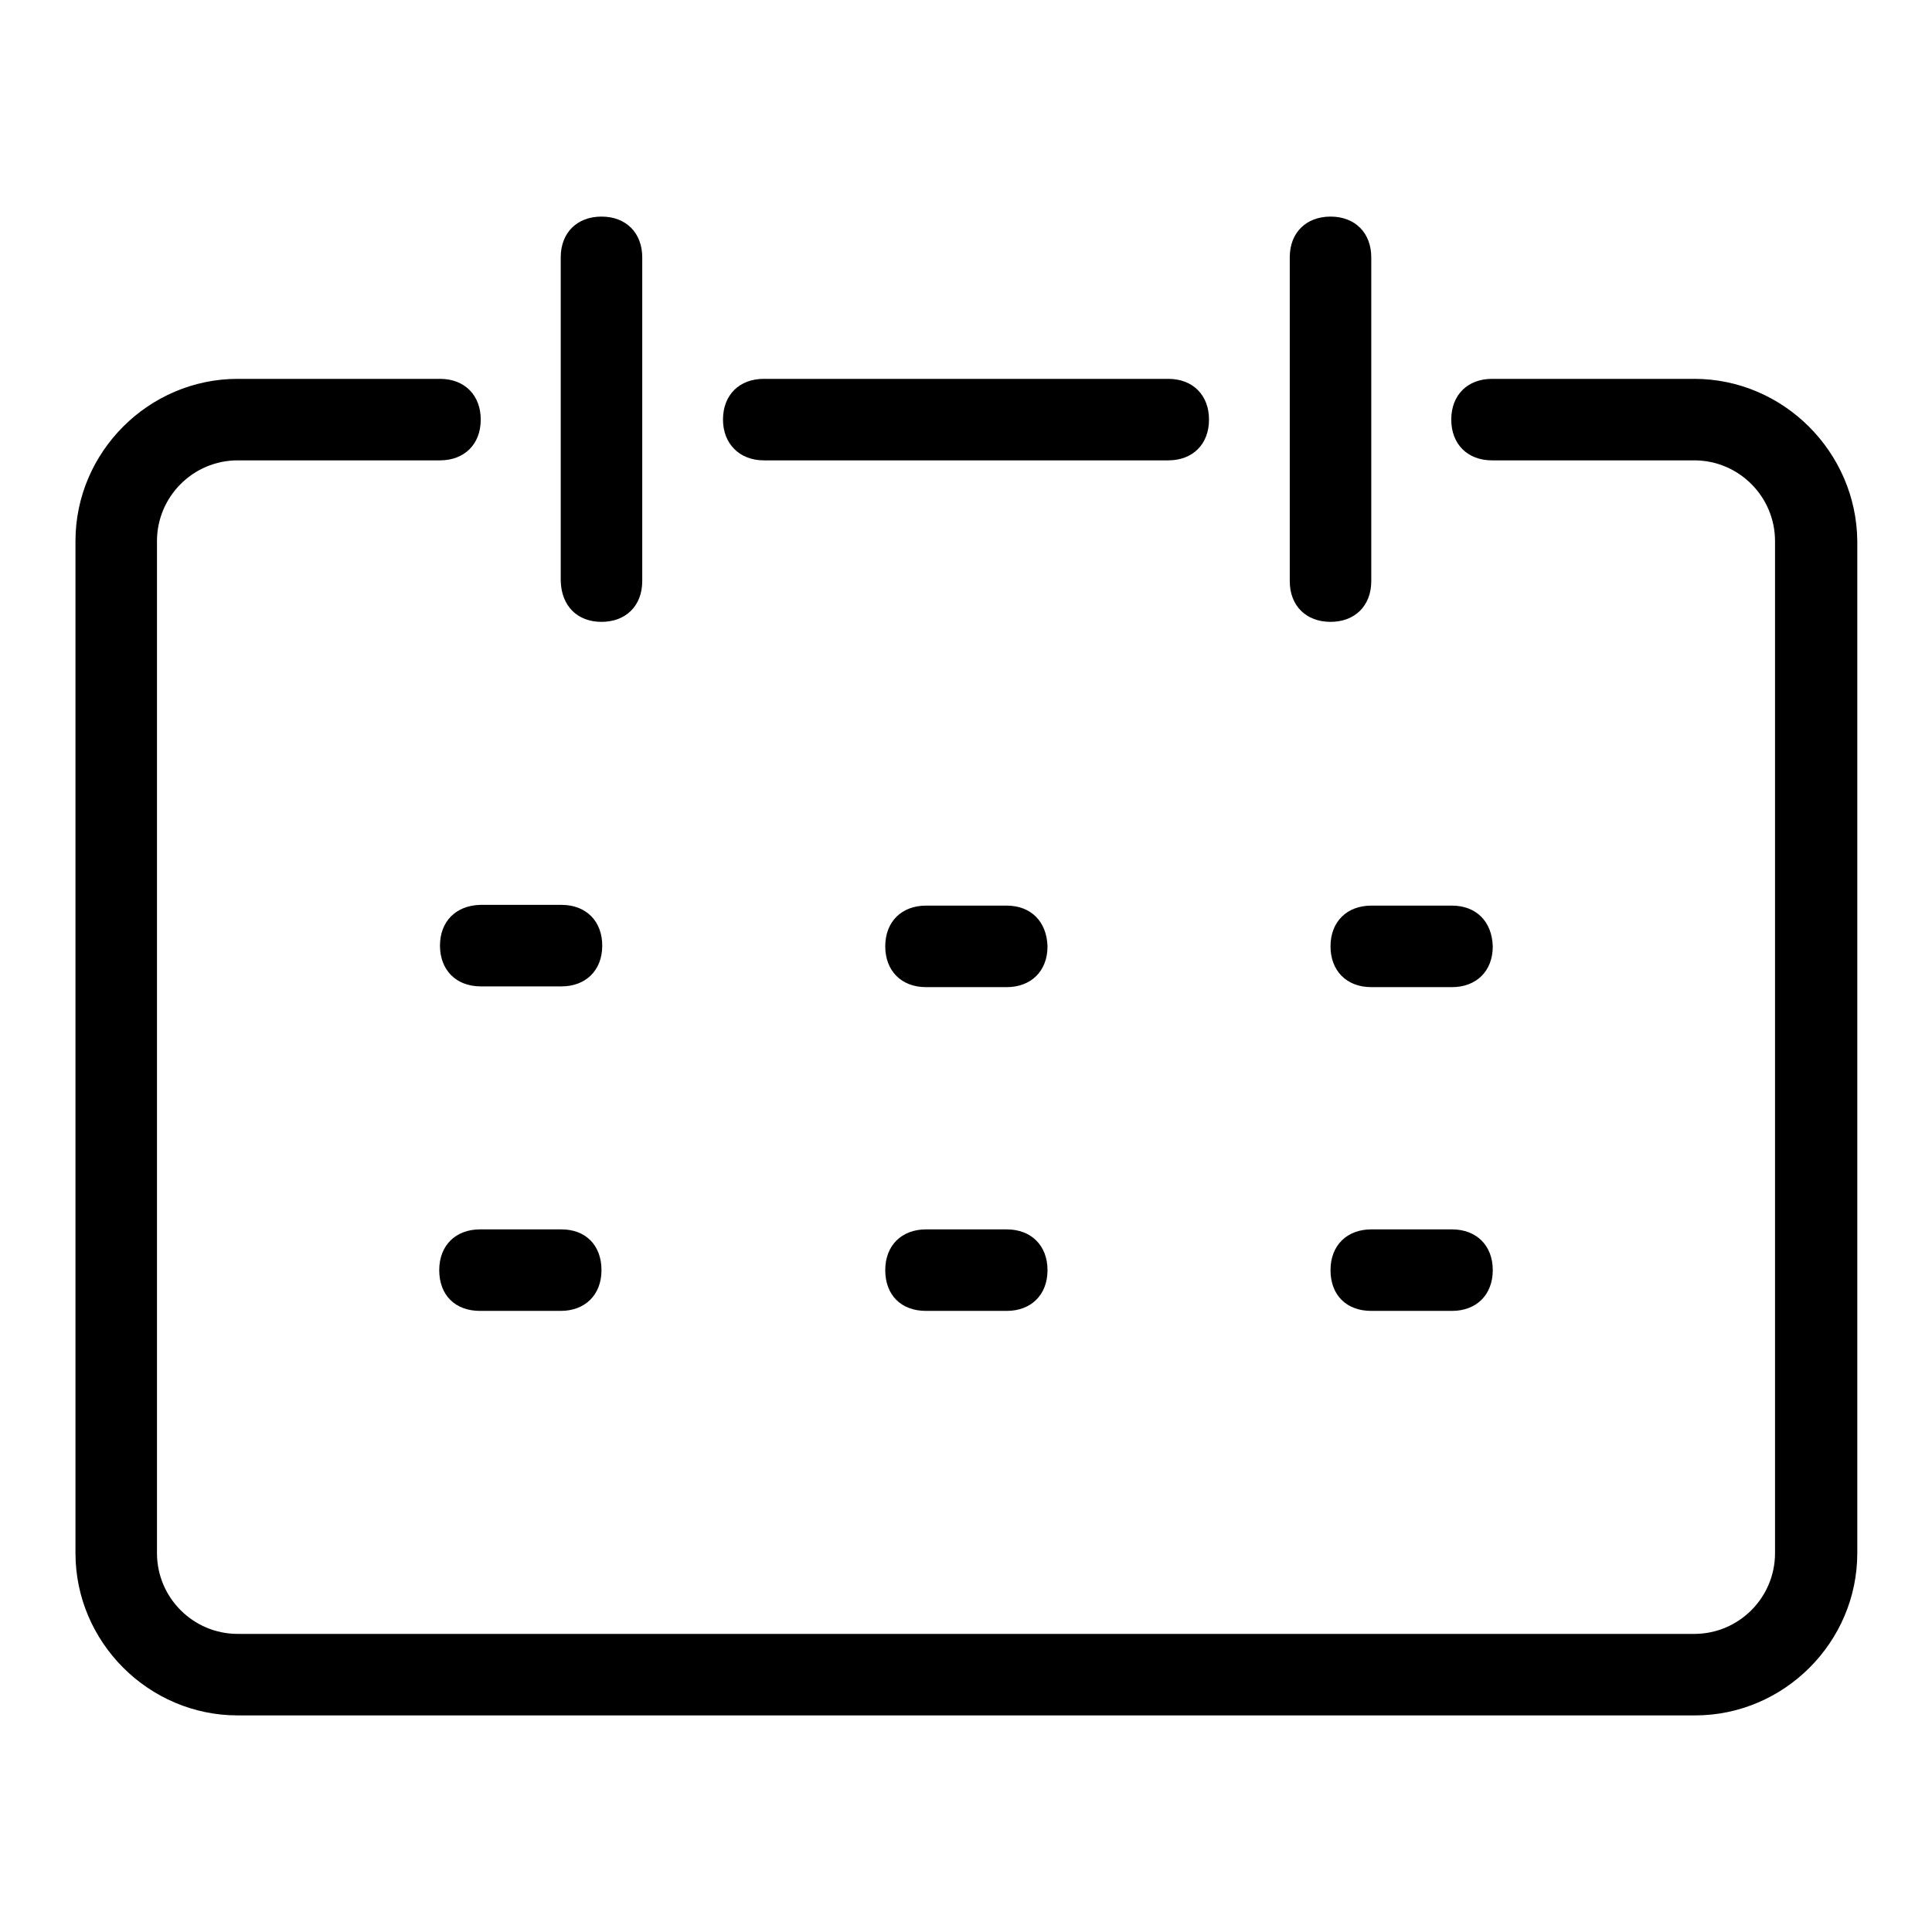<?xml version="1.0" encoding="utf-8"?>
<!-- Svg Vector Icons : http://www.onlinewebfonts.com/icon -->
<!DOCTYPE svg PUBLIC "-//W3C//DTD SVG 1.1//EN" "http://www.w3.org/Graphics/SVG/1.1/DTD/svg11.dtd">
<svg version="1.1" xmlns="http://www.w3.org/2000/svg" xmlns:xlink="http://www.w3.org/1999/xlink" x="0px" y="0px" viewBox="0 0 256 256" enable-background="new 0 0 256 256" xml:space="preserve">
<g> <path fill="#000000" d="M192.4,120h-10.7c-3.2,0-5.4,2.1-5.4,5.4c0,3.2,2.1,5.4,5.4,5.4h10.7c3.2,0,5.4-2.1,5.4-5.4 C197.7,122.1,195.6,120,192.4,120L192.4,120z M133.4,120h-10.7c-3.2,0-5.4,2.1-5.4,5.4c0,3.2,2.1,5.4,5.4,5.4h10.7 c3.2,0,5.4-2.1,5.4-5.4C138.7,122.1,136.6,120,133.4,120L133.4,120z M101.2,61h53.6c3.2,0,5.4-2.1,5.4-5.4c0-3.2-2.1-5.4-5.4-5.4 h-53.6c-3.2,0-5.4,2.1-5.4,5.4C95.8,58.8,98,61,101.2,61z M133.4,162.9h-10.7c-3.2,0-5.4,2.1-5.4,5.4s2.1,5.4,5.4,5.4h10.7 c3.2,0,5.4-2.1,5.4-5.4S136.6,162.9,133.4,162.9z M176.3,82.4c3.2,0,5.4-2.1,5.4-5.4V34.1c0-3.2-2.1-5.4-5.4-5.4 c-3.2,0-5.4,2.1-5.4,5.4V77C170.9,80.3,173.1,82.4,176.3,82.4z M79.7,82.4c3.2,0,5.4-2.1,5.4-5.4V34.1c0-3.2-2.1-5.4-5.4-5.4 c-3.2,0-5.4,2.1-5.4,5.4V77C74.4,80.3,76.5,82.4,79.7,82.4z M224.5,50.2h-26.8c-3.2,0-5.4,2.1-5.4,5.4c0,3.2,2.1,5.4,5.4,5.4h26.8 c5.9,0,10.7,4.8,10.7,10.7v134.1c0,5.9-4.8,10.7-10.7,10.7H31.5c-5.9,0-10.7-4.8-10.7-10.7V71.7c0-5.9,4.8-10.7,10.7-10.7h26.8 c3.2,0,5.4-2.1,5.4-5.4c0-3.2-2.1-5.4-5.4-5.4H31.5C19.7,50.2,10,59.9,10,71.7v134.1c0,11.8,9.7,21.5,21.5,21.5h193.1 c11.8,0,21.5-9.7,21.5-21.5V71.7C246,59.9,236.3,50.2,224.5,50.2z M74.4,162.9H63.6c-3.2,0-5.4,2.1-5.4,5.4s2.1,5.4,5.4,5.4h10.7 c3.2,0,5.4-2.1,5.4-5.4S77.6,162.9,74.4,162.9z M58.3,125.3c0,3.2,2.1,5.4,5.4,5.4h10.7c3.2,0,5.4-2.1,5.4-5.4 c0-3.2-2.1-5.4-5.4-5.4H63.6C60.4,120,58.3,122.1,58.3,125.3z M192.4,162.9h-10.7c-3.2,0-5.4,2.1-5.4,5.4s2.1,5.4,5.4,5.4h10.7 c3.2,0,5.4-2.1,5.4-5.4S195.6,162.9,192.4,162.9z"/></g>
</svg>